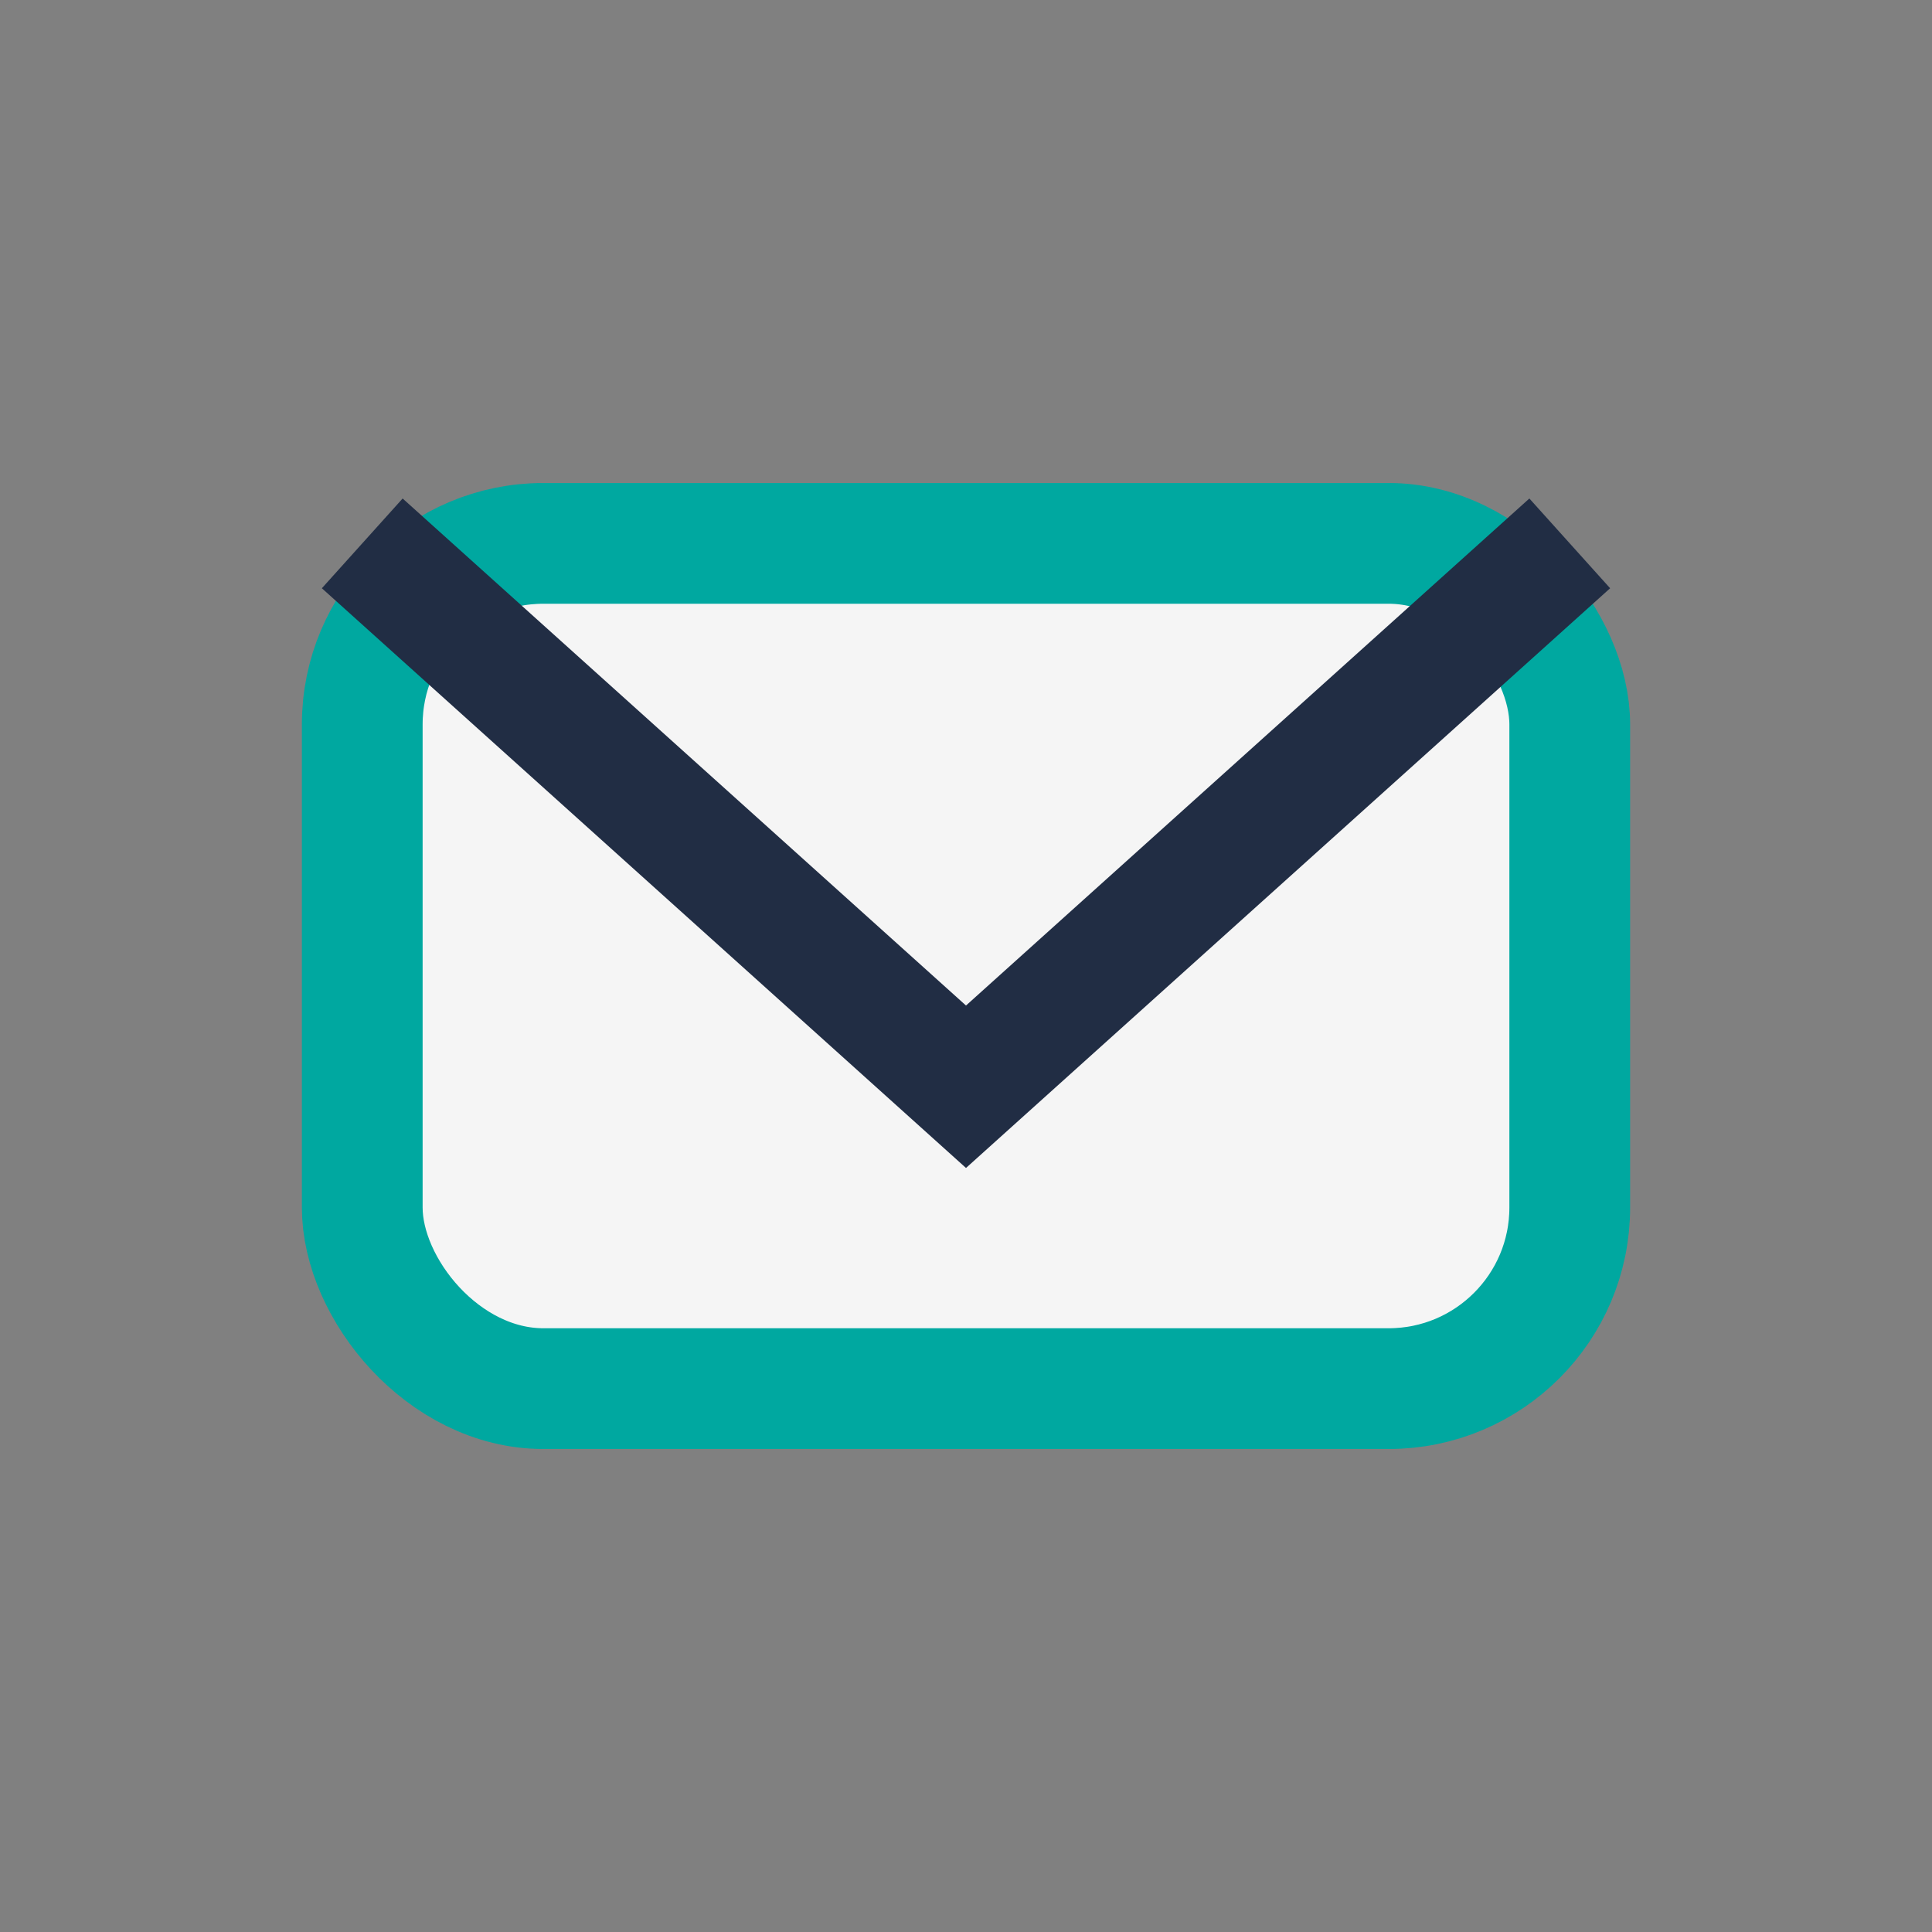 <?xml version="1.0" encoding="UTF-8"?>
<svg xmlns="http://www.w3.org/2000/svg" width="32" height="32" viewBox="0 0 32 32"><rect x="0" y="0" width="32" height="32" fill="#808080" stroke="none"/><rect x="6" y="9" width="20" height="14" rx="3" fill="#F5F5F5" stroke="#00A8A0" stroke-width="2"/><path d="M6 9l10 9 10-9" stroke="#212D44" stroke-width="2" fill="none"/></svg>